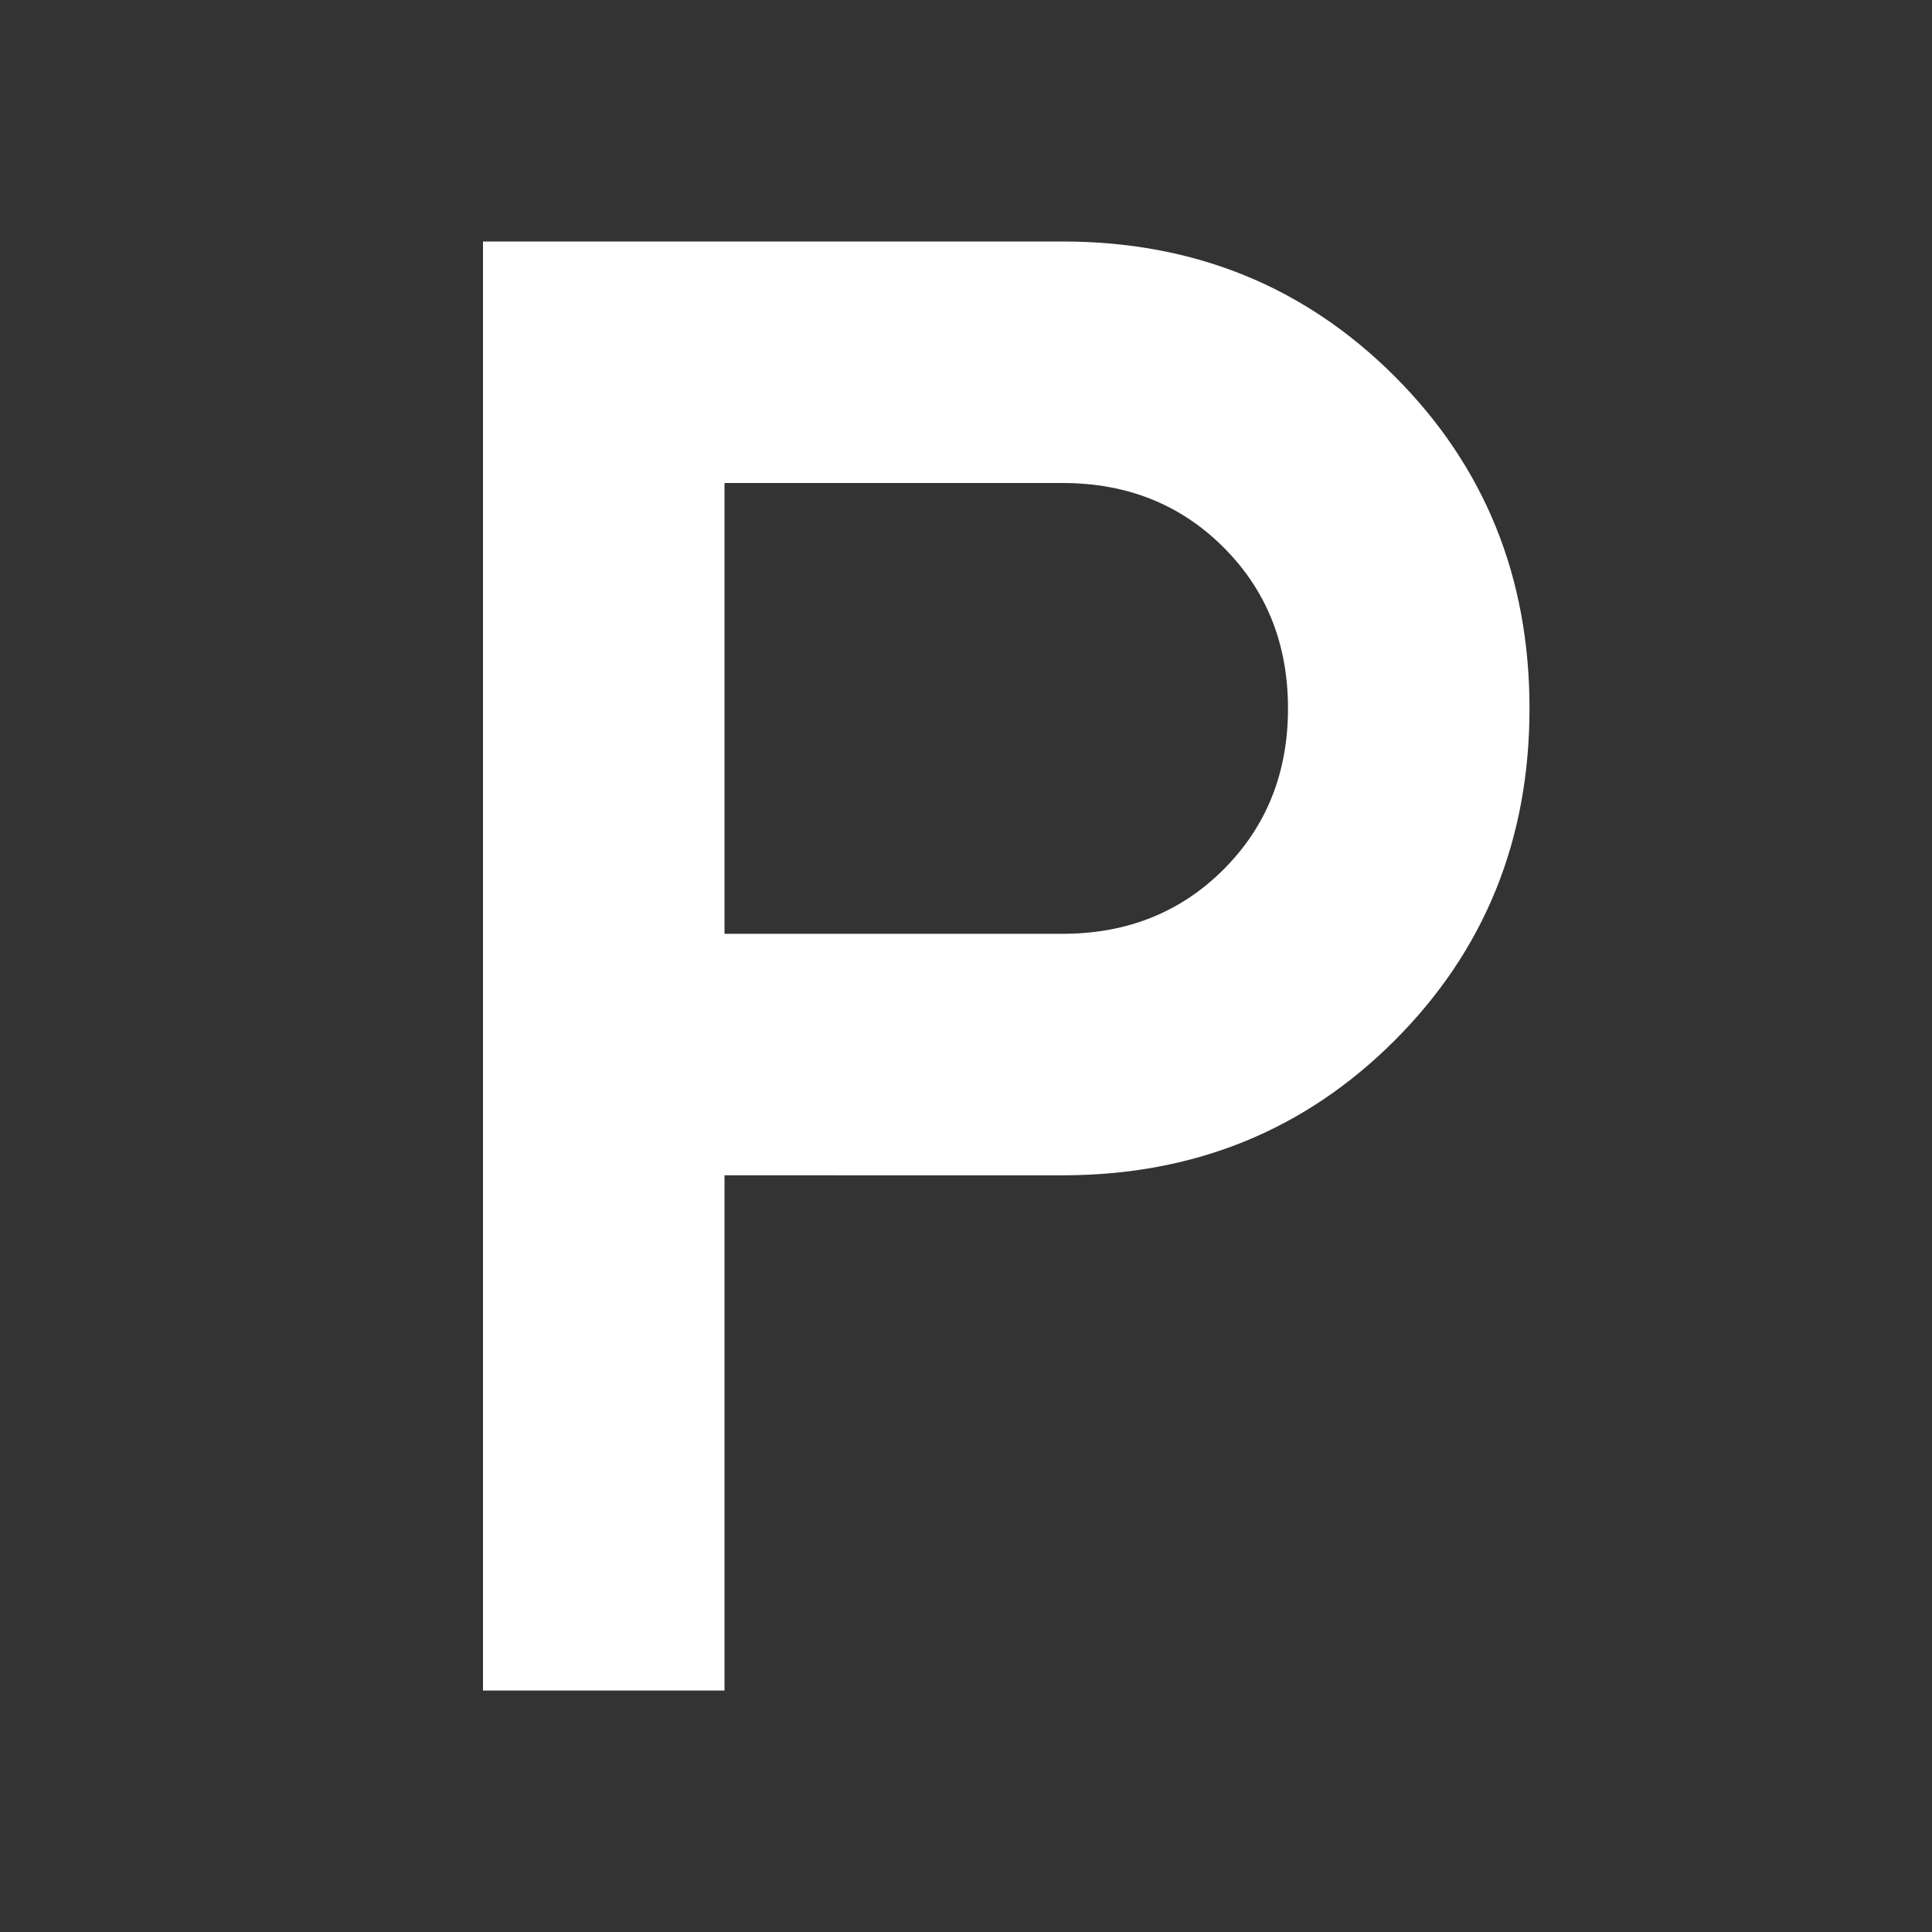 <svg xmlns="http://www.w3.org/2000/svg" height="48px" viewBox="0 -960 960 960" width="48px" fill="#ffff"><rect x="0" y="-960" width="960" height="960" fill="#333333" stroke="none"/><path d="M240-120v-720h288q98 0 165 67t67 165q0 98-67 165t-165 67H360v256H240Zm120-376h168q48 0 80-32t32-80q0-48-32-80t-80-32H360v224Z"/></svg>